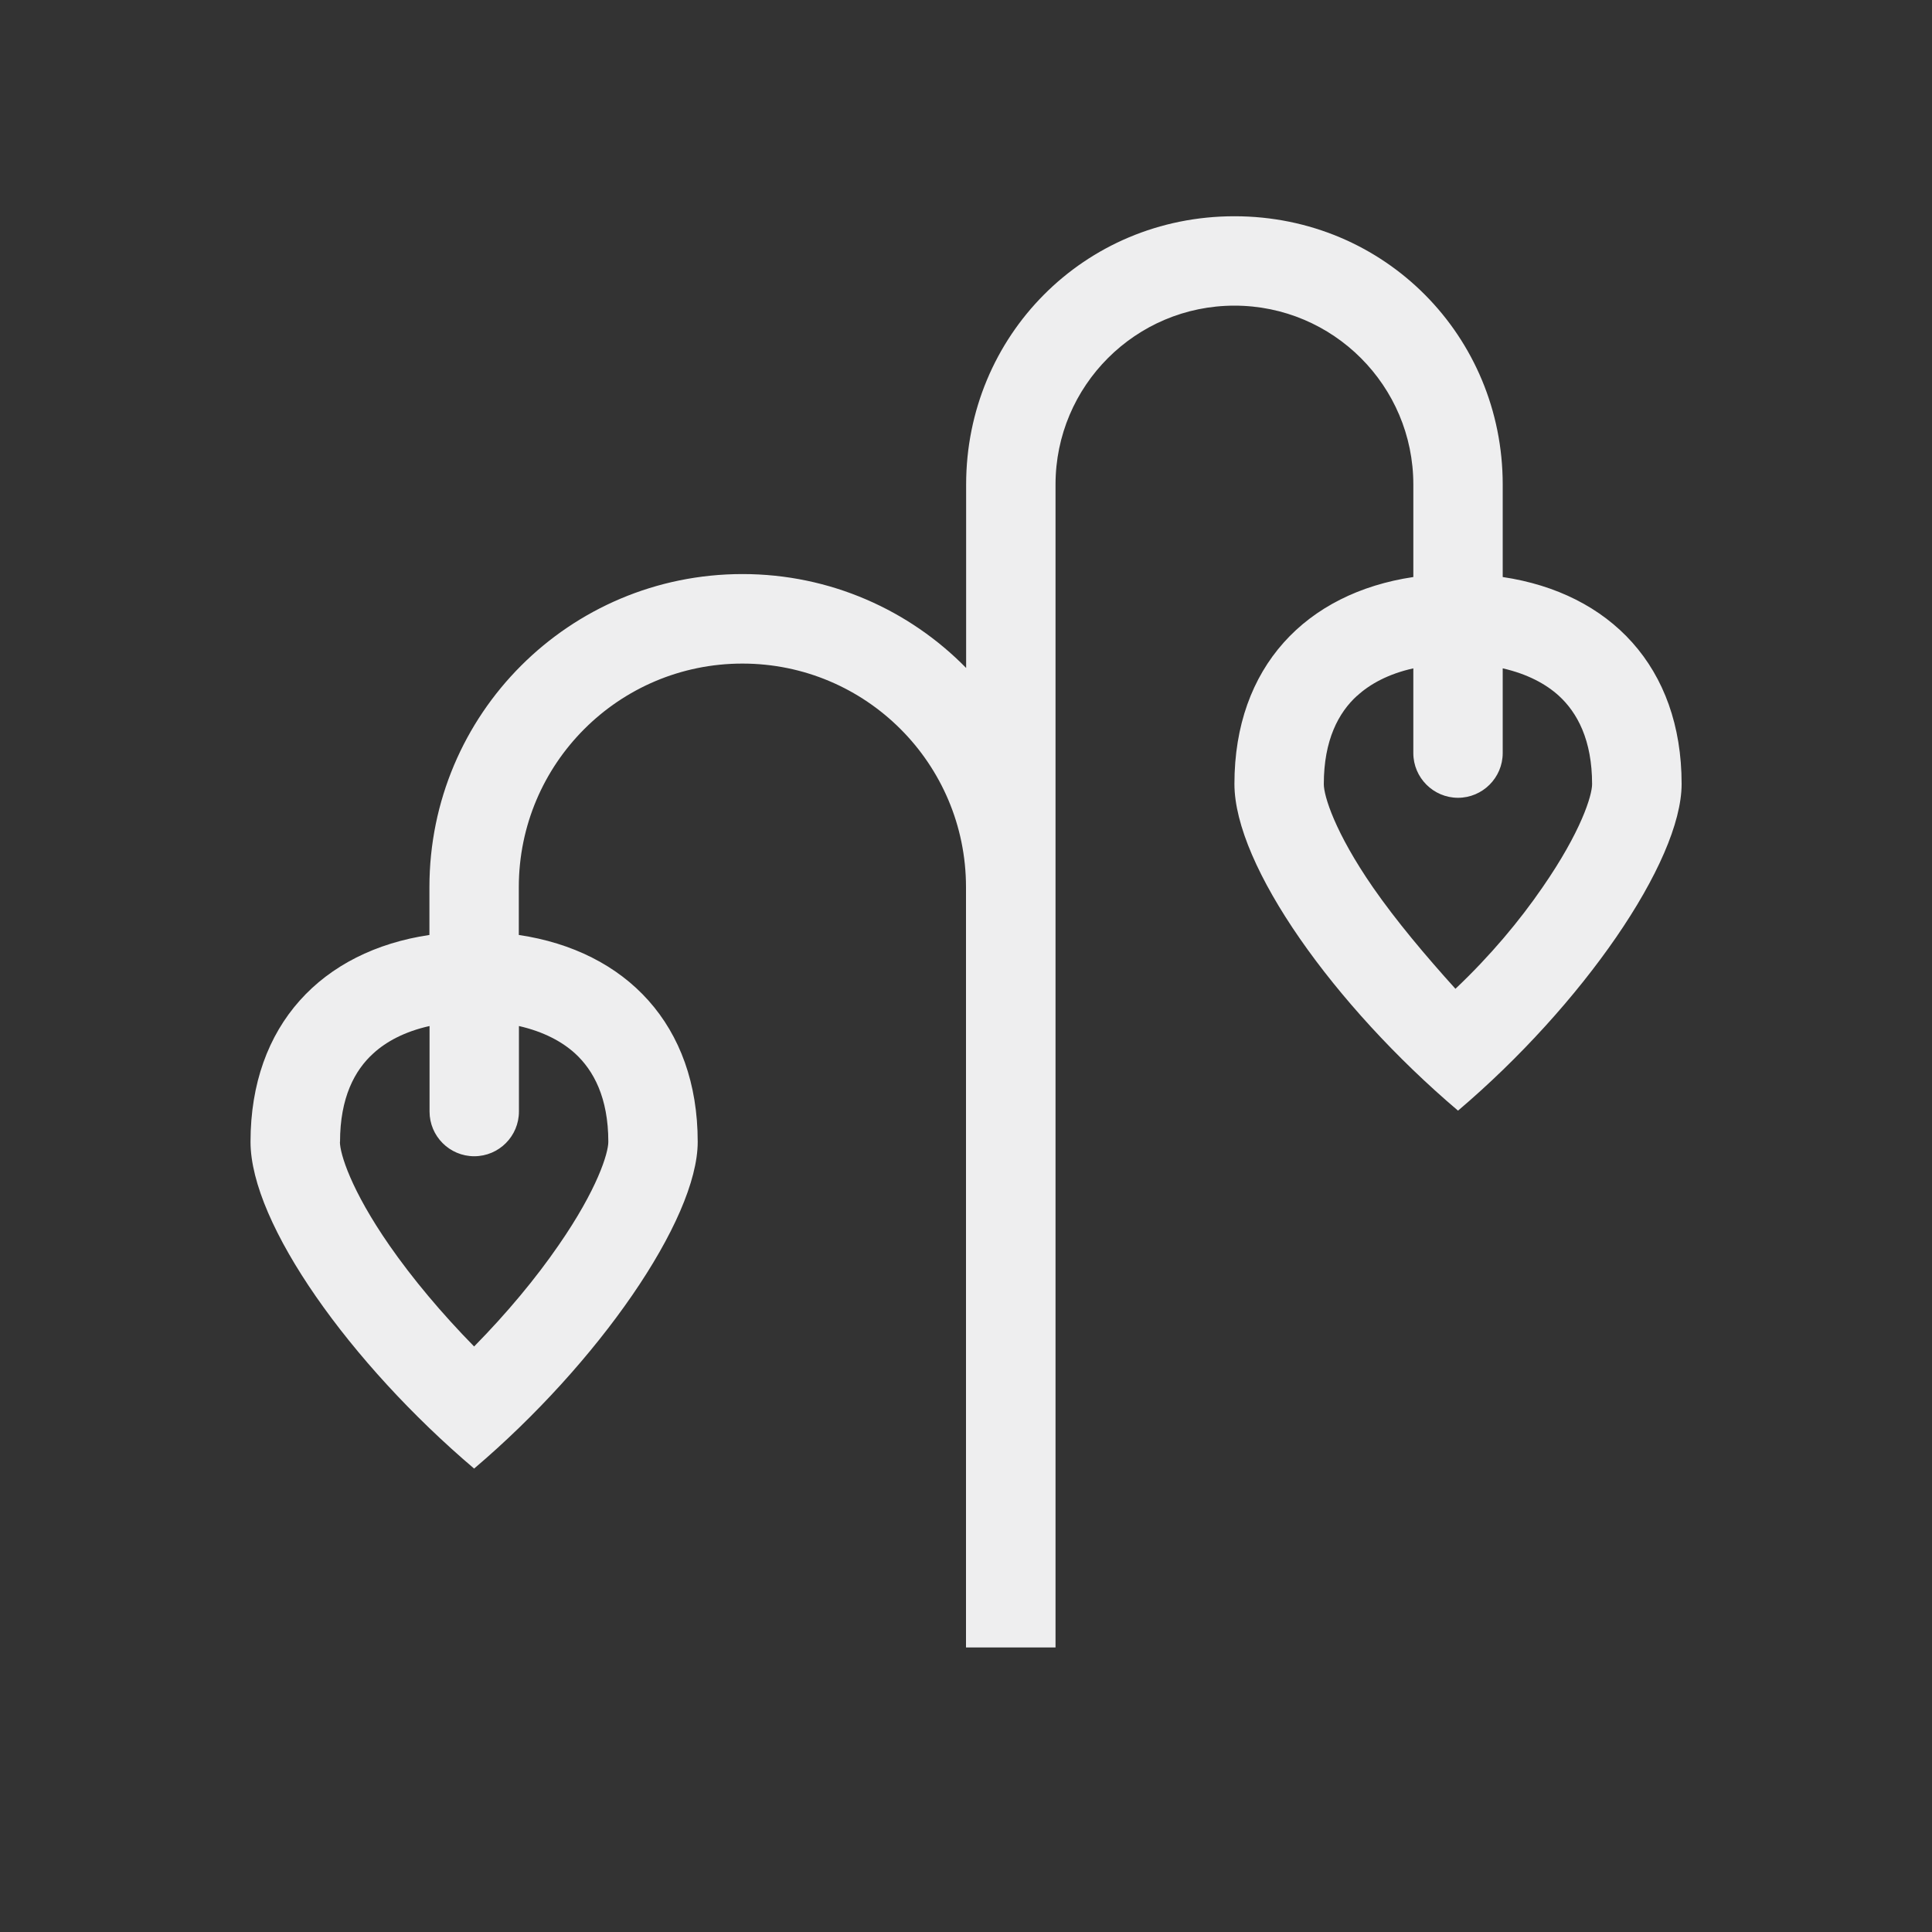 <?xml version="1.0" encoding="UTF-8"?>
<svg xmlns="http://www.w3.org/2000/svg" viewBox="0 0 150 150">
  <rect x="0" y="0" width="150" height="150" fill="#333333" stroke="none"/>
  <defs>
    <style>
      .cls-1 {
        fill: none;
      }

      .cls-2 {
        fill: #eeeeef;
      }
    </style>
  </defs>
  <g id="Layer_2">
    <path class="cls-1" d="M25.12,0h99.85c13.81,0,25.03,11.21,25.03,25.03v99.85c0,13.87-11.26,25.12-25.12,25.12H25.12c-13.87,0-25.12-11.26-25.12-25.12V25.12C0,11.26,11.26,0,25.12,0Z"/>
  </g>
  <g id="Layer_1">
    <path class="cls-2" d="M81.94,127.91h-6.94v-59.03c0-9.59-7.77-17.36-17.36-17.36s-17.36,7.77-17.36,17.36v3.71c8.33,1.24,13.89,6.99,13.89,16.06,0,6.08-7.77,17.23-17.36,25.37-9.59-8.14-17.36-19.01-17.36-25.37,0-9.07,5.56-14.82,13.89-16.06v-3.71c0-13.44,10.87-24.31,24.31-24.31,6.79,0,12.96,2.8,17.36,7.29v-14.24c0-11.51,9.14-20.83,20.83-20.83s20.83,9.33,20.83,20.83v7.18c8.33,1.24,13.89,6.99,13.89,16.06,0,6.08-7.77,17.23-17.36,25.37-9.59-8.14-17.36-19.01-17.36-25.37,0-9.07,5.56-14.82,13.89-16.06v-7.18c0-7.67-6.23-13.89-13.89-13.89s-13.89,6.22-13.89,13.89v90.28ZM26.39,88.65c0,.91.85,3.73,3.85,8.05,1.78,2.56,4.03,5.25,6.57,7.84,2.54-2.58,4.8-5.3,6.56-7.86,3.02-4.36,3.86-7.16,3.86-8.03,0-3.43-1.15-5.55-2.58-6.86-1-.91-2.43-1.69-4.36-2.13v6.64c0,1.91-1.55,3.47-3.47,3.47s-3.47-1.56-3.47-3.47v-6.64c-1.93.43-3.37,1.21-4.37,2.13-1.44,1.3-2.58,3.43-2.58,6.86ZM105.36,54.02c-1.43,1.3-2.58,3.43-2.58,6.86,0,.91.85,3.73,3.84,8.05,1.78,2.56,4.04,5.25,6.38,7.84,2.73-2.58,4.99-5.3,6.75-7.86,3.02-4.36,3.86-7.16,3.86-8.03,0-3.43-1.15-5.55-2.58-6.86-1-.91-2.43-1.69-4.36-2.13v6.58c0,1.91-1.56,3.47-3.47,3.47s-3.47-1.56-3.47-3.47v-6.58c-1.93.43-3.36,1.21-4.36,2.13Z"/>
  </g>
</svg>